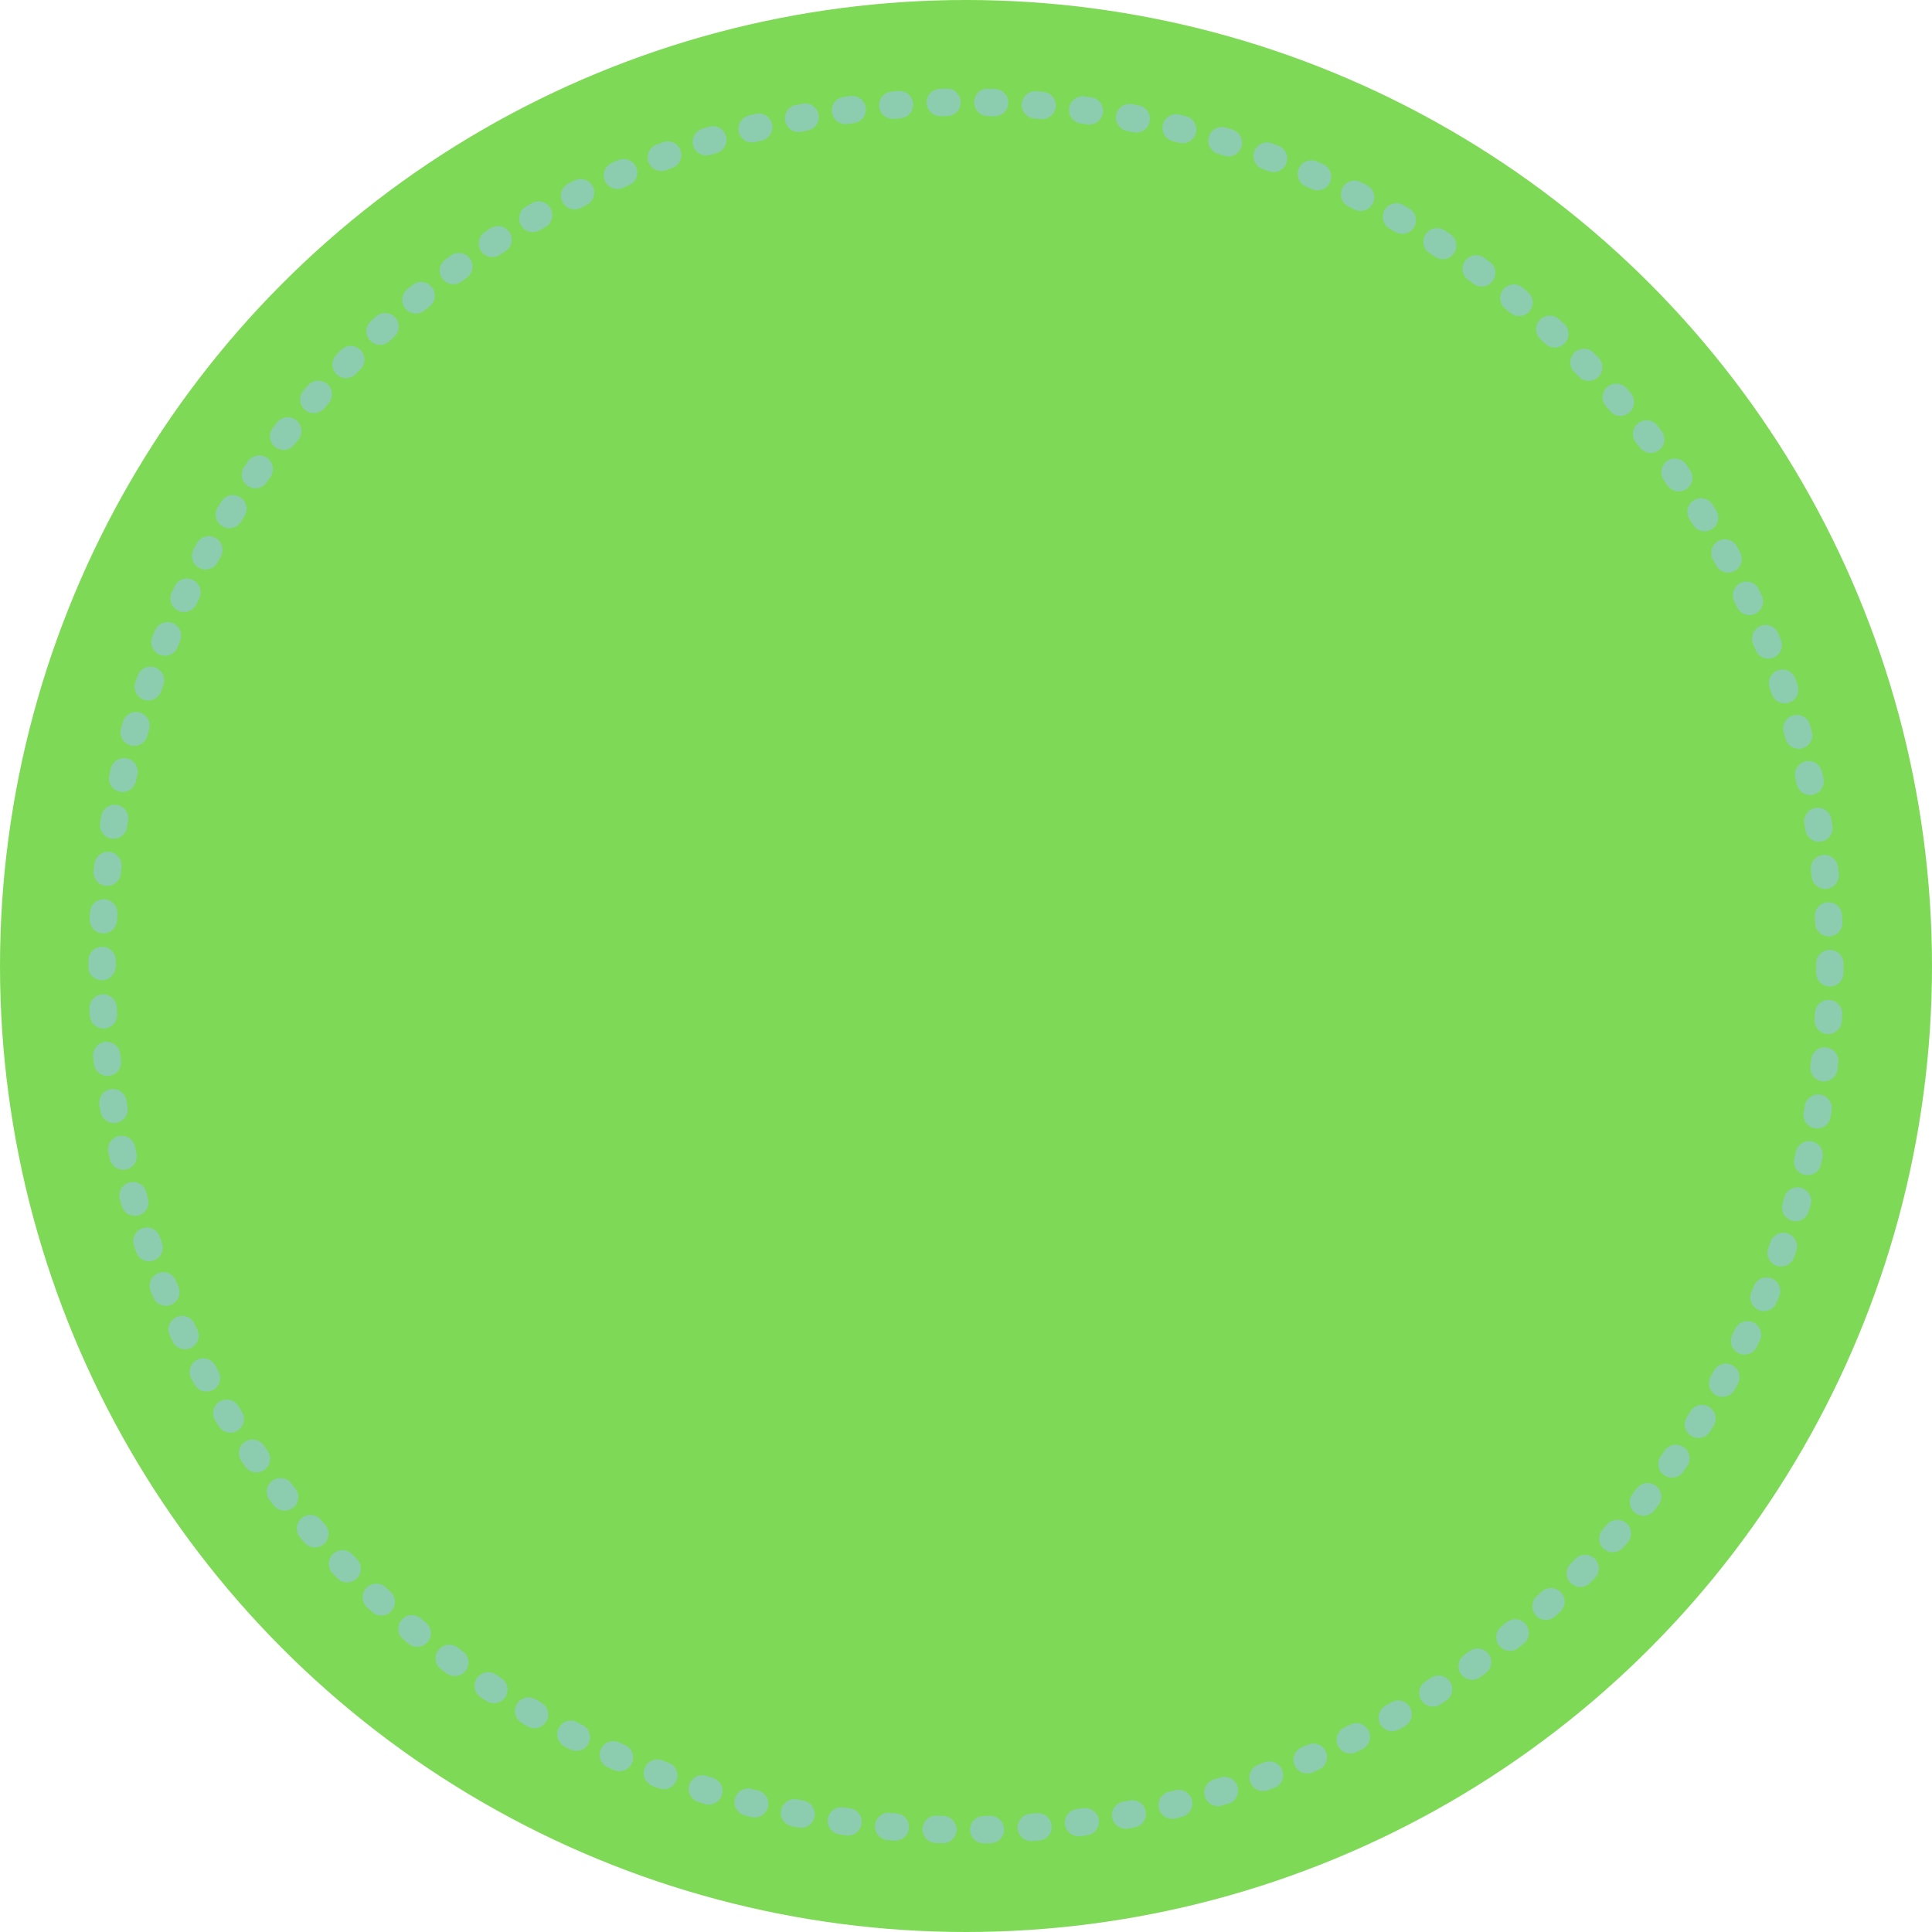 <?xml version="1.0" encoding="utf-8" standalone="no"?><!-- Generator: Adobe Illustrator 16.0.0, SVG Export Plug-In . SVG Version: 6.00 Build 0)  --><svg xmlns="http://www.w3.org/2000/svg" xmlns:xlink="http://www.w3.org/1999/xlink" enable-background="new 0 0 500 500" fill="#000000" height="500px" id="Layer_1" version="1.1" viewBox="0 0 500 500" width="500px" x="0px" xml:space="preserve" y="0px">
<g id="change">
	<circle cx="250" cy="250" fill="#7ed957" r="250"/>
</g>
<g id="change2">
	<path d="M254.586,477.053c-1.922,0-3.497-1.546-3.533-3.473c-0.035-1.945,1.521-3.562,3.468-3.596l1.712-0.041   c0.034,0,0.072,0,0.104,0c1.9,0,3.464,1.511,3.529,3.431c0.06,1.952-1.478,3.581-3.434,3.637l-1.795,0.042   C254.631,477.053,254.61,477.053,254.586,477.053z M244.031,477.021c-0.027,0-0.058,0-0.085,0l-1.803-0.059   c-1.95-0.069-3.477-1.701-3.406-3.647c0.071-1.957,1.781-3.563,3.658-3.413l1.717,0.052c1.951,0.05,3.493,1.671,3.449,3.613   C247.516,475.493,245.943,477.021,244.031,477.021z M266.874,476.467c-1.832,0-3.375-1.408-3.521-3.266   c-0.146-1.945,1.312-3.644,3.258-3.789l1.731-0.138c1.984-0.151,3.651,1.284,3.811,3.23c0.165,1.944-1.279,3.649-3.224,3.81   l-1.78,0.145C267.057,476.467,266.971,476.467,266.874,476.467z M231.735,476.362c-0.095,0-0.194,0-0.294-0.007l-1.772-0.152   c-1.944-0.179-3.382-1.891-3.209-3.837c0.174-1.938,1.852-3.375,3.83-3.202l1.731,0.146c1.943,0.159,3.39,1.864,3.23,3.811   C235.1,474.972,233.556,476.362,231.735,476.362z M279.128,475.227c-1.75,0-3.274-1.297-3.503-3.084   c-0.248-1.938,1.118-3.71,3.055-3.955l1.715-0.231c1.939-0.255,3.713,1.099,3.981,3.021c0.259,1.933-1.095,3.72-3.02,3.981   l-1.773,0.238C279.432,475.211,279.276,475.227,279.128,475.227z M219.495,475.03c-0.16,0-0.322-0.007-0.484-0.034l-1.767-0.241   c-1.931-0.275-3.271-2.07-2.997-4.003s2.06-3.271,3.997-3.003l1.721,0.242c1.933,0.263,3.287,2.042,3.021,3.976   C222.749,473.747,221.232,475.03,219.495,475.03z M291.299,473.291c-1.674,0-3.157-1.187-3.469-2.881   c-0.361-1.919,0.911-3.765,2.83-4.12l1.693-0.324c1.937-0.369,3.77,0.87,4.154,2.777c0.373,1.915-0.869,3.775-2.781,4.158   l-1.77,0.338C291.727,473.277,291.509,473.291,291.299,473.291z M207.338,473.039c-0.217,0-0.441-0.021-0.667-0.064l-1.771-0.358   c-1.912-0.387-3.144-2.257-2.756-4.169c0.39-1.912,2.264-3.146,4.171-2.754l1.685,0.331c1.915,0.373,3.175,2.223,2.808,4.142   C210.48,471.859,209,473.039,207.338,473.039z M303.331,470.699c-1.592,0-3.04-1.087-3.431-2.701c-0.459-1.895,0.7-3.807,2.6-4.266   l1.67-0.41c1.884-0.501,3.812,0.659,4.296,2.546c0.487,1.893-0.659,3.817-2.55,4.305l-1.75,0.435   C303.887,470.673,303.607,470.699,303.331,470.699z M195.317,470.358c-0.281,0-0.568-0.035-0.854-0.101l-1.746-0.441   c-1.888-0.5-3.018-2.433-2.522-4.317c0.493-1.88,2.412-3.002,4.311-2.524l1.665,0.421c1.895,0.477,3.045,2.388,2.576,4.286   C198.342,469.288,196.901,470.358,195.317,470.358z M315.216,467.442c-1.521,0-2.923-0.987-3.386-2.52   c-0.56-1.87,0.504-3.842,2.366-4.403l1.641-0.507c1.859-0.58,3.848,0.448,4.435,2.312c0.583,1.857-0.452,3.846-2.312,4.433   l-1.719,0.53C315.896,467.391,315.551,467.442,315.216,467.442z M183.459,467.024c-0.351,0-0.705-0.055-1.057-0.158l-1.706-0.539   c-1.859-0.593-2.885-2.577-2.292-4.443c0.597-1.856,2.589-2.878,4.443-2.284l1.663,0.523c1.863,0.58,2.898,2.567,2.318,4.425   C186.356,466.065,184.962,467.024,183.459,467.024z M326.89,463.525c-1.441,0-2.802-0.896-3.319-2.325   c-0.662-1.843,0.282-3.864,2.122-4.527l1.604-0.594c1.843-0.687,3.865,0.229,4.555,2.058c0.685,1.832-0.228,3.868-2.057,4.555   l-1.69,0.632C327.697,463.461,327.29,463.525,326.89,463.525z M171.77,463.032c-0.412,0-0.83-0.071-1.24-0.218l-1.677-0.638   c-1.824-0.701-2.73-2.744-2.033-4.569s2.738-2.723,4.565-2.025l1.626,0.614c1.827,0.681,2.753,2.724,2.066,4.548   C174.548,462.162,173.202,463.032,171.77,463.032z M338.309,458.978c-1.377,0-2.688-0.808-3.255-2.149   c-0.759-1.806,0.073-3.876,1.878-4.635l1.561-0.684c1.783-0.772,3.879,0.038,4.65,1.826c0.787,1.786-0.034,3.875-1.822,4.646   l-1.648,0.718C339.236,458.892,338.768,458.978,338.309,458.978z M160.332,458.391c-0.47,0-0.95-0.093-1.409-0.297l-1.655-0.731   c-1.775-0.801-2.572-2.888-1.77-4.672c0.799-1.781,2.892-2.566,4.672-1.773l1.572,0.696c1.786,0.78,2.607,2.868,1.826,4.652   C162.993,457.598,161.695,458.391,160.332,458.391z M349.458,453.809c-1.306,0-2.562-0.718-3.168-1.976   c-0.866-1.745-0.146-3.87,1.604-4.728l1.528-0.772c1.736-0.891,3.865-0.195,4.748,1.547c0.891,1.746,0.204,3.864-1.542,4.755   l-1.608,0.812C350.514,453.691,349.985,453.809,349.458,453.809z M149.169,453.125c-0.536,0-1.08-0.113-1.593-0.376l-1.321-0.673   c-1.735-0.891-2.556-3.092-1.665-4.823c0.891-1.732,2.89-2.484,4.626-1.596l1.555,0.794c1.739,0.885,2.436,3.014,1.556,4.755   C151.704,452.426,150.46,453.125,149.169,453.125z M360.313,448.031c-1.229,0-2.419-0.642-3.07-1.779   c-0.964-1.69-0.372-3.852,1.317-4.817l1.505-0.862c1.694-0.986,3.852-0.399,4.824,1.283c0.979,1.691,0.4,3.852-1.284,4.831   l-1.542,0.884C361.515,447.887,360.907,448.031,360.313,448.031z M138.325,447.256c-0.598,0-1.204-0.151-1.765-0.474l-1.558-0.911   c-1.679-0.992-2.238-3.167-1.24-4.845c0.993-1.684,3.166-2.235,4.841-1.242l1.487,0.87c1.692,0.974,2.271,3.133,1.298,4.824   C140.735,446.617,139.545,447.256,138.325,447.256z M370.831,441.673c-1.159,0-2.294-0.572-2.975-1.622   c-1.057-1.646-0.58-3.83,1.062-4.891l1.449-0.944c1.636-1.062,3.822-0.607,4.894,1.021c1.065,1.636,0.61,3.823-1.021,4.9   l-1.498,0.966C372.149,441.482,371.49,441.673,370.831,441.673z M127.819,440.797c-0.664,0-1.332-0.19-1.926-0.573l-1.504-0.994   c-1.622-1.083-2.057-3.278-0.972-4.899c1.083-1.629,3.277-2.062,4.899-0.97l1.438,0.952c1.636,1.069,2.095,3.258,1.028,4.894   C130.105,440.227,128.976,440.797,127.819,440.797z M380.99,434.726c-1.101,0-2.174-0.511-2.87-1.46   c-1.14-1.58-0.786-3.789,0.801-4.936l1.391-1.011c1.57-1.159,3.778-0.82,4.938,0.745c1.158,1.57,0.82,3.786-0.746,4.938   l-1.442,1.056C382.433,434.506,381.708,434.726,380.99,434.726z M117.693,433.76c-0.729,0-1.464-0.223-2.093-0.685l-1.431-1.062   c-1.565-1.16-1.892-3.375-0.726-4.941c1.163-1.557,3.383-1.888,4.943-0.722l1.402,1.042c1.572,1.149,1.907,3.364,0.745,4.938   C119.848,433.272,118.776,433.76,117.693,433.76z M390.76,427.241c-1.032,0-2.05-0.448-2.743-1.312   c-1.234-1.521-1.001-3.744,0.519-4.969l1.339-1.092c1.504-1.253,3.739-1.027,4.973,0.478c1.242,1.504,1.028,3.735-0.487,4.976   l-1.38,1.121C392.322,426.976,391.543,427.241,390.76,427.241z M107.969,426.195c-0.792,0-1.584-0.259-2.241-0.808l-1.382-1.146   c-1.494-1.253-1.692-3.48-0.438-4.976c1.251-1.498,3.479-1.694,4.979-0.442l1.325,1.104c1.51,1.242,1.729,3.458,0.488,4.969   C110.003,425.755,108.99,426.195,107.969,426.195z M400.101,419.225c-0.956,0-1.919-0.39-2.615-1.159   c-1.308-1.449-1.201-3.686,0.248-4.99l1.273-1.173c1.432-1.317,3.672-1.229,4.993,0.218c1.317,1.437,1.229,3.672-0.215,4.989   l-1.317,1.208C401.795,418.928,400.946,419.225,400.101,419.225z M98.678,418.11c-0.854,0-1.71-0.313-2.392-0.936l-1.298-1.207   c-1.431-1.325-1.521-3.556-0.196-4.99c1.32-1.429,3.558-1.52,4.991-0.2l1.286,1.188c1.436,1.323,1.531,3.561,0.209,4.996   C100.582,417.721,99.632,418.11,98.678,418.11z M408.992,410.709c-0.894,0-1.791-0.346-2.478-1.016   c-1.392-1.366-1.411-3.609-0.041-4.996l1.222-1.249c1.369-1.396,3.605-1.415,4.996-0.062c1.397,1.358,1.426,3.596,0.065,4.997   l-1.245,1.263C410.825,410.35,409.907,410.709,408.992,410.709z M89.848,409.521c-0.922,0-1.842-0.366-2.533-1.077l-1.232-1.27   c-1.354-1.404-1.311-3.642,0.093-4.997c1.41-1.354,3.646-1.312,4.995,0.09l1.213,1.256c1.359,1.396,1.325,3.631-0.074,4.99   C91.623,409.184,90.735,409.521,89.848,409.521z M417.409,401.717c-0.828,0-1.656-0.283-2.325-0.87   c-1.471-1.287-1.615-3.521-0.336-4.989l1.159-1.325c1.287-1.477,3.521-1.622,4.986-0.331c1.471,1.283,1.615,3.521,0.335,4.982   l-1.159,1.325C419.369,401.309,418.39,401.717,417.409,401.717z M81.498,400.47c-0.985,0-1.97-0.407-2.664-1.207l-1.166-1.351   c-1.271-1.483-1.106-3.713,0.371-4.979c1.479-1.276,3.709-1.102,4.981,0.369l1.138,1.305c1.283,1.478,1.129,3.713-0.342,4.989   C83.147,400.177,82.321,400.47,81.498,400.47z M425.318,392.274c-0.766,0-1.538-0.248-2.188-0.766   c-1.532-1.215-1.794-3.438-0.579-4.963l1.083-1.381c1.201-1.531,3.423-1.802,4.959-0.601c1.535,1.208,1.805,3.423,0.601,4.962   l-1.101,1.397C427.396,391.812,426.364,392.274,425.318,392.274z M73.665,390.977c-1.052,0-2.094-0.469-2.789-1.366l-1.088-1.394   c-1.19-1.555-0.908-3.77,0.637-4.956c1.544-1.193,3.76-0.911,4.957,0.636l1.066,1.376c1.201,1.539,0.926,3.759-0.614,4.959   C75.187,390.732,74.424,390.977,73.665,390.977z M432.706,382.405c-0.703,0-1.41-0.214-2.031-0.647   c-1.596-1.125-1.981-3.327-0.851-4.929l0.99-1.415c1.108-1.602,3.31-2.008,4.918-0.891c1.607,1.104,2.005,3.313,0.897,4.914   l-1.028,1.47C434.907,381.892,433.821,382.405,432.706,382.405z M66.36,381.066c-1.116,0-2.212-0.523-2.899-1.512l-1.019-1.478   c-1.099-1.607-0.682-3.81,0.931-4.914c1.611-1.101,3.81-0.676,4.913,0.933l0.975,1.415c1.116,1.602,0.728,3.799-0.876,4.921   C67.762,380.87,67.06,381.066,66.36,381.066z M439.543,372.149c-0.648,0-1.299-0.179-1.885-0.542   c-1.648-1.042-2.14-3.229-1.102-4.879l0.915-1.456c1.018-1.674,3.19-2.181,4.857-1.166c1.663,1.021,2.182,3.202,1.159,4.865   l-0.959,1.535C441.858,371.563,440.716,372.149,439.543,372.149z M59.619,370.783c-1.185,0-2.344-0.594-3.012-1.677l-0.934-1.525   c-1.013-1.67-0.479-3.845,1.187-4.852c1.673-1.008,3.844-0.483,4.855,1.187l0.902,1.479c1.027,1.656,0.512,3.837-1.149,4.858   C60.89,370.61,60.25,370.783,59.619,370.783z M445.803,361.515c-0.583,0-1.174-0.146-1.712-0.442   c-1.704-0.959-2.318-3.104-1.373-4.807l0.828-1.508c0.928-1.708,3.063-2.367,4.781-1.425c1.712,0.925,2.357,3.066,1.43,4.785   l-0.869,1.58C448.245,360.865,447.045,361.515,445.803,361.515z M53.449,360.141c-1.255,0-2.467-0.662-3.106-1.842l-0.852-1.57   c-0.911-1.726-0.255-3.868,1.47-4.786c1.726-0.918,3.863-0.256,4.777,1.47l0.812,1.513c0.934,1.718,0.297,3.867-1.417,4.789   C54.598,360.004,54.018,360.141,53.449,360.141z M451.469,350.559c-0.519,0-1.057-0.11-1.55-0.362   c-1.753-0.853-2.475-2.975-1.614-4.728l0.741-1.55c0.827-1.761,2.942-2.506,4.707-1.682c1.764,0.835,2.516,2.947,1.685,4.707   l-0.791,1.636C454.029,349.83,452.773,350.559,451.469,350.559z M47.875,349.188c-1.321,0-2.589-0.745-3.193-2.019l-0.756-1.608   c-0.819-1.773-0.053-3.872,1.717-4.693c1.771-0.823,3.87-0.055,4.693,1.72l0.734,1.557c0.833,1.767,0.081,3.872-1.683,4.707   C48.9,349.081,48.385,349.188,47.875,349.188z M456.521,339.306c-0.462,0-0.925-0.087-1.373-0.276   c-1.802-0.759-2.644-2.829-1.885-4.631l0.656-1.587c0.73-1.815,2.791-2.686,4.603-1.953c1.809,0.731,2.679,2.795,1.946,4.604   l-0.684,1.681C459.209,338.491,457.897,339.306,456.521,339.306z M42.922,337.946c-1.396,0-2.718-0.829-3.271-2.202l-0.668-1.663   c-0.725-1.809,0.159-3.864,1.972-4.59c1.816-0.725,3.87,0.166,4.591,1.981l0.645,1.601c0.735,1.81-0.129,3.872-1.936,4.61   C43.819,337.866,43.367,337.946,42.922,337.946z M460.944,327.773c-0.387,0-0.787-0.069-1.18-0.207   c-1.843-0.648-2.803-2.671-2.146-4.507l0.562-1.629c0.628-1.843,2.633-2.837,4.481-2.209c1.854,0.628,2.836,2.637,2.216,4.485   l-0.602,1.713C463.768,326.869,462.4,327.773,460.944,327.773z M38.586,326.413c-1.467,0-2.836-0.918-3.339-2.381l-0.58-1.704   c-0.614-1.85,0.385-3.852,2.235-4.473c1.845-0.607,3.854,0.387,4.471,2.243l0.552,1.629c0.635,1.843-0.343,3.856-2.191,4.492   C39.357,326.352,38.968,326.413,38.586,326.413z M464.713,316.04c-0.332,0-0.663-0.048-1.001-0.145   c-1.867-0.549-2.94-2.519-2.389-4.386l0.47-1.653c0.53-1.873,2.483-2.968,4.357-2.438c1.877,0.521,2.979,2.478,2.447,4.352   l-0.504,1.732C467.646,315.044,466.238,316.04,464.713,316.04z M34.897,314.66c-1.541,0-2.954-1.008-3.396-2.561l-0.485-1.732   c-0.516-1.877,0.59-3.823,2.475-4.341c1.884-0.5,3.826,0.587,4.343,2.471l0.462,1.663c0.539,1.877-0.55,3.83-2.428,4.365   C35.544,314.622,35.218,314.66,34.897,314.66z M467.824,304.121c-0.263,0-0.523-0.026-0.801-0.086   c-1.901-0.435-3.088-2.333-2.65-4.237l0.388-1.69c0.421-1.904,2.326-3.108,4.217-2.682c1.898,0.429,3.105,2.312,2.678,4.218   l-0.394,1.738C470.89,303.018,469.434,304.121,467.824,304.121z M31.866,302.728c-1.618,0-3.078-1.118-3.445-2.762l-0.381-1.738   c-0.414-1.911,0.799-3.785,2.704-4.199c1.907-0.407,3.786,0.797,4.2,2.709l0.375,1.694c0.425,1.903-0.773,3.784-2.679,4.213   C32.382,302.703,32.12,302.728,31.866,302.728z M470.265,292.051c-0.203,0-0.403-0.014-0.61-0.055   c-1.922-0.339-3.209-2.16-2.871-4.086l0.29-1.701c0.317-1.926,2.144-3.244,4.062-2.905c1.925,0.327,3.227,2.146,2.9,4.064   l-0.296,1.76C473.443,290.843,471.951,292.051,470.265,292.051z M29.502,290.643c-1.696,0-3.195-1.229-3.481-2.953l-0.288-1.769   c-0.306-1.932,1.014-3.739,2.938-4.051c1.916-0.283,3.739,1.016,4.042,2.94l0.28,1.708c0.322,1.926-0.979,3.751-2.904,4.062   C29.887,290.633,29.692,290.643,29.502,290.643z M472.038,279.866c-0.139,0-0.279-0.007-0.422-0.024   c-1.938-0.229-3.321-1.986-3.092-3.923l0.197-1.7c0.21-1.939,1.967-3.368,3.889-3.145c1.942,0.21,3.344,1.949,3.145,3.889   l-0.203,1.794C475.334,278.548,473.806,279.866,472.038,279.866z M27.806,278.441c-1.777,0-3.311-1.339-3.509-3.147l-0.188-1.772   c-0.201-1.946,1.211-3.68,3.15-3.886c1.952-0.17,3.679,1.215,3.877,3.16l0.183,1.727c0.213,1.945-1.187,3.685-3.126,3.897   C28.063,278.435,27.932,278.441,27.806,278.441z M473.133,267.599c-0.076,0-0.152-0.008-0.231-0.008   c-1.95-0.131-3.427-1.814-3.296-3.758l0.094-1.708c0.104-1.95,1.784-3.454,3.724-3.341c1.945,0.104,3.443,1.769,3.337,3.721   l-0.101,1.802C476.534,266.167,474.982,267.599,473.133,267.599z M26.785,266.174c-1.862,0-3.422-1.455-3.526-3.334l-0.092-1.794   c-0.093-1.945,1.413-3.605,3.362-3.691c1.918-0.146,3.604,1.403,3.698,3.36l0.088,1.729c0.108,1.949-1.382,3.609-3.332,3.724   C26.919,266.174,26.852,266.174,26.785,266.174z M473.561,255.297c-0.007,0-0.014,0-0.021,0c-1.952-0.007-3.521-1.602-3.514-3.551   l0.007-1.742v-0.644c0-1.95,1.577-3.534,3.534-3.534c1.953,0,3.533,1.584,3.533,3.534v0.586l-0.007,1.841   C477.087,253.727,475.5,255.297,473.561,255.297z M26.438,253.692c-1.95,0-3.534-1.415-3.534-3.371l0.004-1.784   c0.014-1.95,1.467-3.427,3.56-3.51c1.95,0.016,3.521,1.608,3.508,3.56L29.972,250C29.972,251.946,28.389,253.692,26.438,253.692z    M473.283,242.336c-1.87,0-3.439-1.474-3.525-3.367l-0.087-1.714c-0.117-1.95,1.369-3.622,3.315-3.734   c1.934-0.162,3.616,1.371,3.737,3.316l0.093,1.804c0.087,1.949-1.411,3.604-3.36,3.695   C473.401,242.336,473.343,242.336,473.283,242.336z M26.755,241.551c-0.062,0-0.126,0-0.19-0.003   c-1.951-0.103-3.444-1.768-3.344-3.714l0.104-1.792c0.118-1.945,1.78-3.417,3.745-3.306c1.946,0.118,3.427,1.798,3.309,3.743   l-0.101,1.726C30.18,240.088,28.622,241.551,26.755,241.551z M472.35,230.057c-1.784,0-3.316-1.347-3.51-3.159l-0.189-1.729   c-0.218-1.939,1.18-3.688,3.122-3.903c1.912-0.217,3.687,1.177,3.903,3.115l0.188,1.768c0.207,1.938-1.196,3.682-3.14,3.888   C472.601,230.05,472.474,230.057,472.35,230.057z M27.746,229.274c-0.131,0-0.26-0.007-0.389-0.021   c-1.94-0.212-3.34-1.956-3.128-3.896l0.202-1.771c0.223-1.938,1.993-3.335,3.915-3.102c1.937,0.223,3.328,1.976,3.105,3.914   l-0.193,1.729C31.053,227.933,29.523,229.274,27.746,229.274z M470.73,217.844c-1.704,0-3.202-1.236-3.485-2.972l-0.281-1.713   c-0.317-1.928,0.979-3.746,2.904-4.068c1.919-0.327,3.751,0.979,4.064,2.901l0.29,1.757c0.311,1.927-1,3.74-2.926,4.049   C471.104,217.83,470.916,217.844,470.73,217.844z M29.398,217.071c-0.186,0-0.381-0.016-0.573-0.047   c-1.928-0.313-3.233-2.134-2.916-4.056l0.297-1.769c0.331-1.922,2.157-3.2,4.084-2.879c1.924,0.331,3.212,2.161,2.881,4.084   l-0.287,1.702C32.601,215.841,31.102,217.071,29.398,217.071z M468.439,205.746c-1.629,0-3.092-1.131-3.454-2.785l-0.369-1.691   c-0.425-1.905,0.776-3.796,2.682-4.22c1.9-0.409,3.793,0.773,4.214,2.679l0.383,1.738c0.414,1.908-0.804,3.787-2.709,4.201   C468.943,205.717,468.694,205.746,468.439,205.746z M31.728,204.979c-0.254,0-0.513-0.028-0.774-0.085   c-1.903-0.423-3.103-2.313-2.679-4.22l0.393-1.734c0.438-1.899,2.343-3.076,4.233-2.654c1.905,0.438,3.093,2.333,2.653,4.234   l-0.381,1.695C34.806,203.858,33.346,204.979,31.728,204.979z M465.491,193.791c-1.549,0-2.975-1.032-3.409-2.601l-0.462-1.652   c-0.539-1.878,0.541-3.834,2.423-4.372c1.897-0.551,3.834,0.548,4.368,2.42l0.493,1.736c0.516,1.882-0.594,3.826-2.475,4.343   C466.116,193.749,465.803,193.791,465.491,193.791z M34.722,193.035c-0.316,0-0.637-0.042-0.958-0.135   c-1.88-0.526-2.976-2.477-2.45-4.356l0.495-1.728c0.543-1.873,2.517-2.946,4.382-2.403c1.872,0.544,2.951,2.506,2.402,4.383   l-0.473,1.656C37.686,192.014,36.266,193.035,34.722,193.035z M461.883,182.017c-1.478,0-2.857-0.933-3.348-2.412l-0.56-1.622   c-0.642-1.841,0.338-3.859,2.174-4.501c1.843-0.637,3.858,0.331,4.5,2.172l0.583,1.707c0.621,1.848-0.376,3.853-2.226,4.474   C462.635,181.958,462.256,182.017,461.883,182.017z M38.374,181.271c-0.378,0-0.759-0.062-1.138-0.189   c-1.848-0.63-2.834-2.641-2.208-4.483l0.591-1.7c0.646-1.841,2.664-2.81,4.501-2.163c1.841,0.646,2.809,2.662,2.162,4.503   l-0.564,1.64C41.219,180.347,39.844,181.271,38.374,181.271z M457.62,170.46c-1.403,0-2.729-0.845-3.28-2.228l-0.656-1.611   c-0.731-1.808,0.139-3.868,1.946-4.604c1.802-0.734,3.867,0.135,4.606,1.942l0.666,1.654c0.726,1.812-0.159,3.868-1.98,4.59   C458.501,170.377,458.06,170.46,457.62,170.46z M42.686,169.703c-0.44,0-0.89-0.085-1.325-0.261   c-1.81-0.731-2.683-2.795-1.947-4.603l0.684-1.662c0.745-1.805,2.815-2.659,4.617-1.908c1.803,0.748,2.654,2.814,1.909,4.616   l-0.658,1.604C45.407,168.869,44.085,169.703,42.686,169.703z M452.741,159.176c-1.336,0-2.611-0.759-3.209-2.049l-0.729-1.548   c-0.842-1.762-0.09-3.868,1.67-4.711c1.753-0.84,3.875-0.095,4.707,1.669l0.77,1.622c0.817,1.771,0.048,3.873-1.722,4.692   C453.741,159.074,453.241,159.176,452.741,159.176z M47.632,158.393c-0.505,0-1.014-0.106-1.498-0.336   c-1.767-0.826-2.528-2.935-1.696-4.7l0.78-1.636c0.852-1.757,2.966-2.488,4.721-1.637c1.756,0.852,2.488,2.965,1.638,4.722   l-0.738,1.552C50.232,157.643,48.958,158.393,47.632,158.393z M447.238,148.188c-1.267,0-2.492-0.683-3.127-1.885l-0.811-1.501   c-0.942-1.714-0.305-3.857,1.403-4.796c1.705-0.933,3.858-0.3,4.793,1.41l0.854,1.582c0.914,1.727,0.248,3.863-1.475,4.777   C448.363,148.053,447.797,148.188,447.238,148.188z M53.195,147.382c-0.565,0-1.142-0.139-1.675-0.425   c-1.717-0.925-2.355-3.07-1.432-4.788l0.854-1.567c0.94-1.71,3.082-2.339,4.799-1.399c1.71,0.94,2.34,3.089,1.398,4.799   l-0.833,1.53C55.667,146.71,54.453,147.382,53.195,147.382z M441.144,137.509c-1.193,0-2.36-0.604-3.022-1.698l-0.903-1.475   c-1.021-1.661-0.511-3.837,1.151-4.861c1.65-1.021,3.831-0.513,4.859,1.146l0.932,1.521c1.016,1.668,0.49,3.841-1.188,4.854   C442.4,137.344,441.772,137.509,441.144,137.509z M59.356,136.7c-0.628,0-1.268-0.166-1.845-0.522   c-1.663-1.021-2.183-3.195-1.163-4.858l0.944-1.527c1.035-1.651,3.212-2.15,4.869-1.119c1.654,1.035,2.156,3.217,1.122,4.869   l-0.913,1.474C61.703,136.103,60.543,136.7,59.356,136.7z M434.463,127.181c-1.133,0-2.242-0.542-2.927-1.549l-0.973-1.405   c-1.108-1.602-0.726-3.804,0.876-4.919c1.598-1.119,3.807-0.726,4.928,0.877l1.016,1.479c1.104,1.615,0.676,3.812-0.938,4.907   C435.837,126.982,435.146,127.181,434.463,127.181z M66.096,126.375c-0.694,0-1.396-0.205-2.007-0.63   c-1.604-1.108-2.005-3.313-0.893-4.915l1.021-1.465c1.125-1.602,3.327-1.984,4.923-0.863c1.598,1.12,1.982,3.325,0.862,4.923   l-0.997,1.428C68.318,125.846,67.215,126.375,66.096,126.375z M427.224,117.229c-1.069,0-2.119-0.477-2.815-1.392l-1.043-1.347   c-1.207-1.534-0.947-3.753,0.595-4.961c1.543-1.208,3.751-0.937,4.954,0.594l1.104,1.431c1.188,1.552,0.891,3.767-0.662,4.951   C428.725,116.992,427.969,117.229,427.224,117.229z M73.393,116.442c-0.76,0-1.522-0.242-2.166-0.742   c-1.541-1.199-1.819-3.418-0.623-4.959l1.106-1.413c1.217-1.525,3.438-1.78,4.966-0.572c1.528,1.214,1.784,3.438,0.571,4.967   l-1.066,1.354C75.487,115.971,74.444,116.442,73.393,116.442z M419.339,107.643c-0.949,0-1.874-0.389-2.559-1.173l-1.147-1.318   c-1.28-1.47-1.137-3.699,0.335-4.984c1.463-1.287,3.69-1.139,4.985,0.331l1.028,1.185c1.279,1.474,1.19,3.785-0.283,5.062   C421.013,107.344,420.166,107.643,419.339,107.643z M81.215,106.922c-0.819,0-1.646-0.286-2.313-0.864   c-1.474-1.279-1.632-3.514-0.354-4.986l1.184-1.349c1.298-1.464,3.526-1.599,4.989-0.303c1.464,1.297,1.598,3.526,0.301,4.989   l-1.134,1.298C83.188,106.509,82.205,106.922,81.215,106.922z M411.156,98.579c-0.925,0-1.85-0.364-2.54-1.082l-1.215-1.242   c-1.363-1.399-1.342-3.633,0.056-4.995c1.397-1.365,3.628-1.346,5.004,0.052l1.241,1.283c1.356,1.405,1.315,3.643-0.093,4.996   C412.924,98.255,412.039,98.579,411.156,98.579z M89.551,97.852c-0.887,0-1.774-0.332-2.463-0.999   c-1.398-1.361-1.43-3.599-0.074-4.997l1.248-1.273c1.371-1.391,3.607-1.405,4.996-0.041c1.393,1.366,1.41,3.607,0.042,4.996   l-1.215,1.244C91.396,97.49,90.474,97.852,89.551,97.852z M402.382,89.943c-0.863,0-1.723-0.312-2.405-0.943l-1.28-1.184   c-1.438-1.321-1.527-3.555-0.211-4.993c1.325-1.438,3.568-1.523,4.99-0.209l1.312,1.206c1.423,1.325,1.512,3.562,0.188,4.991   C404.276,89.566,403.33,89.943,402.382,89.943z M98.367,89.25c-0.954,0-1.901-0.381-2.598-1.134   c-1.325-1.434-1.236-3.671,0.198-4.993l1.321-1.207c1.447-1.312,3.683-1.203,4.991,0.239c1.312,1.446,1.206,3.679-0.239,4.993   l-1.274,1.17C100.086,88.939,99.227,89.25,98.367,89.25z M393.137,81.795c-0.793,0-1.594-0.268-2.257-0.815l-1.346-1.112   c-1.505-1.241-1.719-3.467-0.477-4.977c1.238-1.501,3.464-1.725,4.966-0.477l1.376,1.133c1.502,1.248,1.698,3.475,0.456,4.978   C395.159,81.36,394.151,81.795,393.137,81.795z M107.64,81.147c-1.019,0-2.027-0.438-2.729-1.285   c-1.244-1.506-1.028-3.735,0.479-4.976l1.37-1.123c1.509-1.234,3.735-1.013,4.972,0.502c1.234,1.508,1.011,3.737-0.502,4.971   l-1.346,1.103C109.23,80.888,108.435,81.147,107.64,81.147z M383.468,74.162c-0.731,0-1.477-0.227-2.115-0.699l-1.396-1.03   c-1.57-1.156-1.911-3.365-0.76-4.938c1.159-1.572,3.36-1.916,4.938-0.761l1.438,1.062c1.561,1.166,1.885,3.382,0.719,4.943   C385.607,73.672,384.545,74.162,383.468,74.162z M117.339,73.568c-1.085,0-2.151-0.493-2.845-1.431   c-1.161-1.568-0.83-3.782,0.737-4.939l1.442-1.058c1.575-1.147,3.787-0.794,4.933,0.784c1.146,1.58,0.801,3.789-0.784,4.934   l-1.393,1.021C118.806,73.342,118.071,73.568,117.339,73.568z M373.382,67.07c-0.666,0-1.346-0.191-1.946-0.586l-1.449-0.954   c-1.636-1.063-2.102-3.25-1.034-4.89c1.059-1.633,3.25-2.101,4.886-1.035l1.501,0.98c1.629,1.079,2.07,3.269,0.994,4.898   C375.655,66.517,374.527,67.07,373.382,67.07z M127.431,66.538c-1.152,0-2.282-0.562-2.957-1.598   c-1.071-1.632-0.61-3.823,1.021-4.891l1.482-0.97c1.633-1.062,3.827-0.593,4.888,1.041c1.063,1.636,0.597,3.827-1.039,4.886   l-1.459,0.951C128.767,66.349,128.096,66.538,127.431,66.538z M362.919,60.54c-0.607,0-1.226-0.154-1.78-0.482l-1.501-0.873   c-1.694-0.972-2.285-3.131-1.305-4.824c0.966-1.691,3.123-2.278,4.824-1.303l1.546,0.896c1.684,0.985,2.25,3.152,1.263,4.834   C365.313,59.916,364.134,60.54,362.919,60.54z M137.894,60.071c-1.218,0-2.4-0.628-3.059-1.76c-0.98-1.689-0.407-3.852,1.281-4.831   l1.533-0.883c1.692-0.969,3.854-0.389,4.826,1.305c0.974,1.692,0.391,3.851-1.303,4.828l-1.51,0.87   C139.106,59.916,138.498,60.071,137.894,60.071z M352.114,54.601c-0.533,0-1.09-0.124-1.601-0.387l-1.562-0.797   c-1.735-0.883-2.434-3.007-1.551-4.75c0.877-1.733,2.999-2.438,4.752-1.554l1.577,0.806c1.739,0.888,2.434,3.019,1.546,4.753   C354.641,53.894,353.405,54.601,352.114,54.601z M148.692,54.187c-1.287,0-2.524-0.704-3.15-1.93   c-0.889-1.738-0.199-3.866,1.544-4.753l1.598-0.806c1.744-0.873,3.868-0.159,4.737,1.587c0.87,1.746,0.159,3.865-1.585,4.738   l-1.537,0.773C149.781,54.063,149.232,54.187,148.692,54.187z M340.989,49.265c-0.482,0-0.966-0.099-1.436-0.308l-1.594-0.706   c-1.788-0.785-2.597-2.871-1.819-4.654c0.791-1.784,2.868-2.604,4.655-1.815l1.636,0.719c1.781,0.795,2.581,2.884,1.788,4.666   C343.636,48.485,342.342,49.265,340.989,49.265z M159.792,48.918c-1.357,0-2.65-0.787-3.233-2.104   c-0.788-1.784,0.019-3.874,1.802-4.66l1.647-0.718c1.787-0.762,3.868,0.062,4.636,1.857c0.768,1.794-0.066,3.87-1.858,4.637   l-1.565,0.682C160.753,48.819,160.269,48.918,159.792,48.918z M329.581,44.552c-0.421,0-0.85-0.074-1.268-0.236l-1.618-0.607   c-1.828-0.683-2.761-2.717-2.081-4.544c0.688-1.834,2.724-2.752,4.546-2.081l1.688,0.636c1.825,0.699,2.729,2.742,2.032,4.564   C332.342,43.685,330.999,44.552,329.581,44.552z M171.159,44.268c-1.428,0-2.774-0.872-3.309-2.286   c-0.688-1.826,0.232-3.865,2.061-4.555l1.683-0.625c1.831-0.667,3.861,0.269,4.534,2.102c0.671,1.834-0.27,3.863-2.104,4.534   l-1.618,0.601C171.996,44.194,171.576,44.268,171.159,44.268z M317.925,40.478c-0.355,0-0.718-0.058-1.073-0.169l-1.66-0.521   c-1.862-0.575-2.908-2.557-2.329-4.42c0.576-1.865,2.551-2.914,4.422-2.328l1.711,0.537c1.862,0.594,2.882,2.58,2.291,4.438   C320.812,39.516,319.422,40.478,317.925,40.478z M182.799,40.248c-1.502,0-2.895-0.965-3.368-2.475   c-0.587-1.861,0.445-3.844,2.31-4.432l1.717-0.532c1.86-0.566,3.841,0.486,4.41,2.356c0.564,1.865-0.488,3.841-2.357,4.41   l-1.646,0.507C183.509,40.194,183.152,40.248,182.799,40.248z M306.085,37.06c-0.293,0-0.594-0.035-0.892-0.112l-1.673-0.424   c-1.892-0.47-3.044-2.388-2.578-4.283c0.479-1.897,2.389-3.045,4.282-2.576l1.739,0.441c1.884,0.492,3.016,2.421,2.533,4.309   C309.091,36.003,307.655,37.06,306.085,37.06z M194.643,36.876c-1.575,0-3.014-1.061-3.419-2.656   c-0.485-1.892,0.657-3.816,2.546-4.299l1.743-0.438c1.886-0.459,3.806,0.697,4.272,2.591c0.462,1.898-0.697,3.81-2.591,4.272   l-1.676,0.421C195.227,36.84,194.933,36.876,194.643,36.876z M294.08,34.311c-0.229,0-0.471-0.021-0.704-0.071l-1.69-0.332   c-1.916-0.367-3.168-2.22-2.806-4.136c0.369-1.918,2.219-3.181,4.137-2.806l1.761,0.344c1.911,0.385,3.153,2.251,2.765,4.163   C297.199,33.155,295.723,34.311,294.08,34.311z M206.657,34.166c-1.653,0-3.131-1.167-3.464-2.849   c-0.378-1.915,0.866-3.773,2.781-4.151l1.76-0.34c1.937-0.359,3.768,0.902,4.127,2.817c0.36,1.919-0.899,3.767-2.814,4.127   l-1.696,0.328C207.116,34.148,206.883,34.166,206.657,34.166z M281.94,32.237c-0.166,0-0.339-0.01-0.504-0.036l-1.719-0.243   c-1.933-0.262-3.292-2.043-3.022-3.976c0.263-1.933,2.035-3.3,3.976-3.024l1.768,0.247c1.933,0.276,3.277,2.064,3.002,3.998   C285.184,30.965,283.673,32.237,281.94,32.237z M218.802,32.126c-1.734,0-3.247-1.277-3.494-3.045   c-0.271-1.932,1.077-3.718,3.011-3.984l1.774-0.24c1.936-0.224,3.706,1.108,3.961,3.045c0.25,1.933-1.111,3.706-3.047,3.961   l-1.713,0.229C219.131,32.116,218.964,32.126,218.802,32.126z M269.707,30.827c-0.104,0-0.21-0.003-0.32-0.016l-1.716-0.141   c-1.946-0.156-3.398-1.859-3.243-3.803s1.805-3.389,3.803-3.244l1.787,0.148c1.943,0.172,3.379,1.888,3.206,3.831   C273.058,29.445,271.519,30.827,269.707,30.827z M231.042,30.76c-1.819,0-3.366-1.396-3.52-3.24   c-0.157-1.948,1.285-3.654,3.23-3.813l1.772-0.142c1.971-0.134,3.646,1.308,3.794,3.251c0.148,1.948-1.308,3.644-3.251,3.796   l-1.734,0.138C231.236,30.756,231.139,30.76,231.042,30.76z M257.419,30.092c-0.045,0-0.076,0-0.117,0l-1.726-0.05   c-1.953-0.044-3.495-1.663-3.457-3.613c0.041-1.952,1.62-3.64,3.615-3.449l1.791,0.05c1.949,0.062,3.481,1.696,3.419,3.646   C260.884,28.583,259.317,30.092,257.419,30.092z M243.34,30.063c-1.904,0-3.476-1.516-3.53-3.431   c-0.057-1.95,1.479-3.579,3.427-3.637l1.784-0.044c1.951-0.074,3.566,1.508,3.607,3.459c0.044,1.95-1.508,3.565-3.459,3.608   l-1.725,0.042C243.409,30.063,243.375,30.063,243.34,30.063z" fill="#8ccdb0"/>
</g>
</svg>
